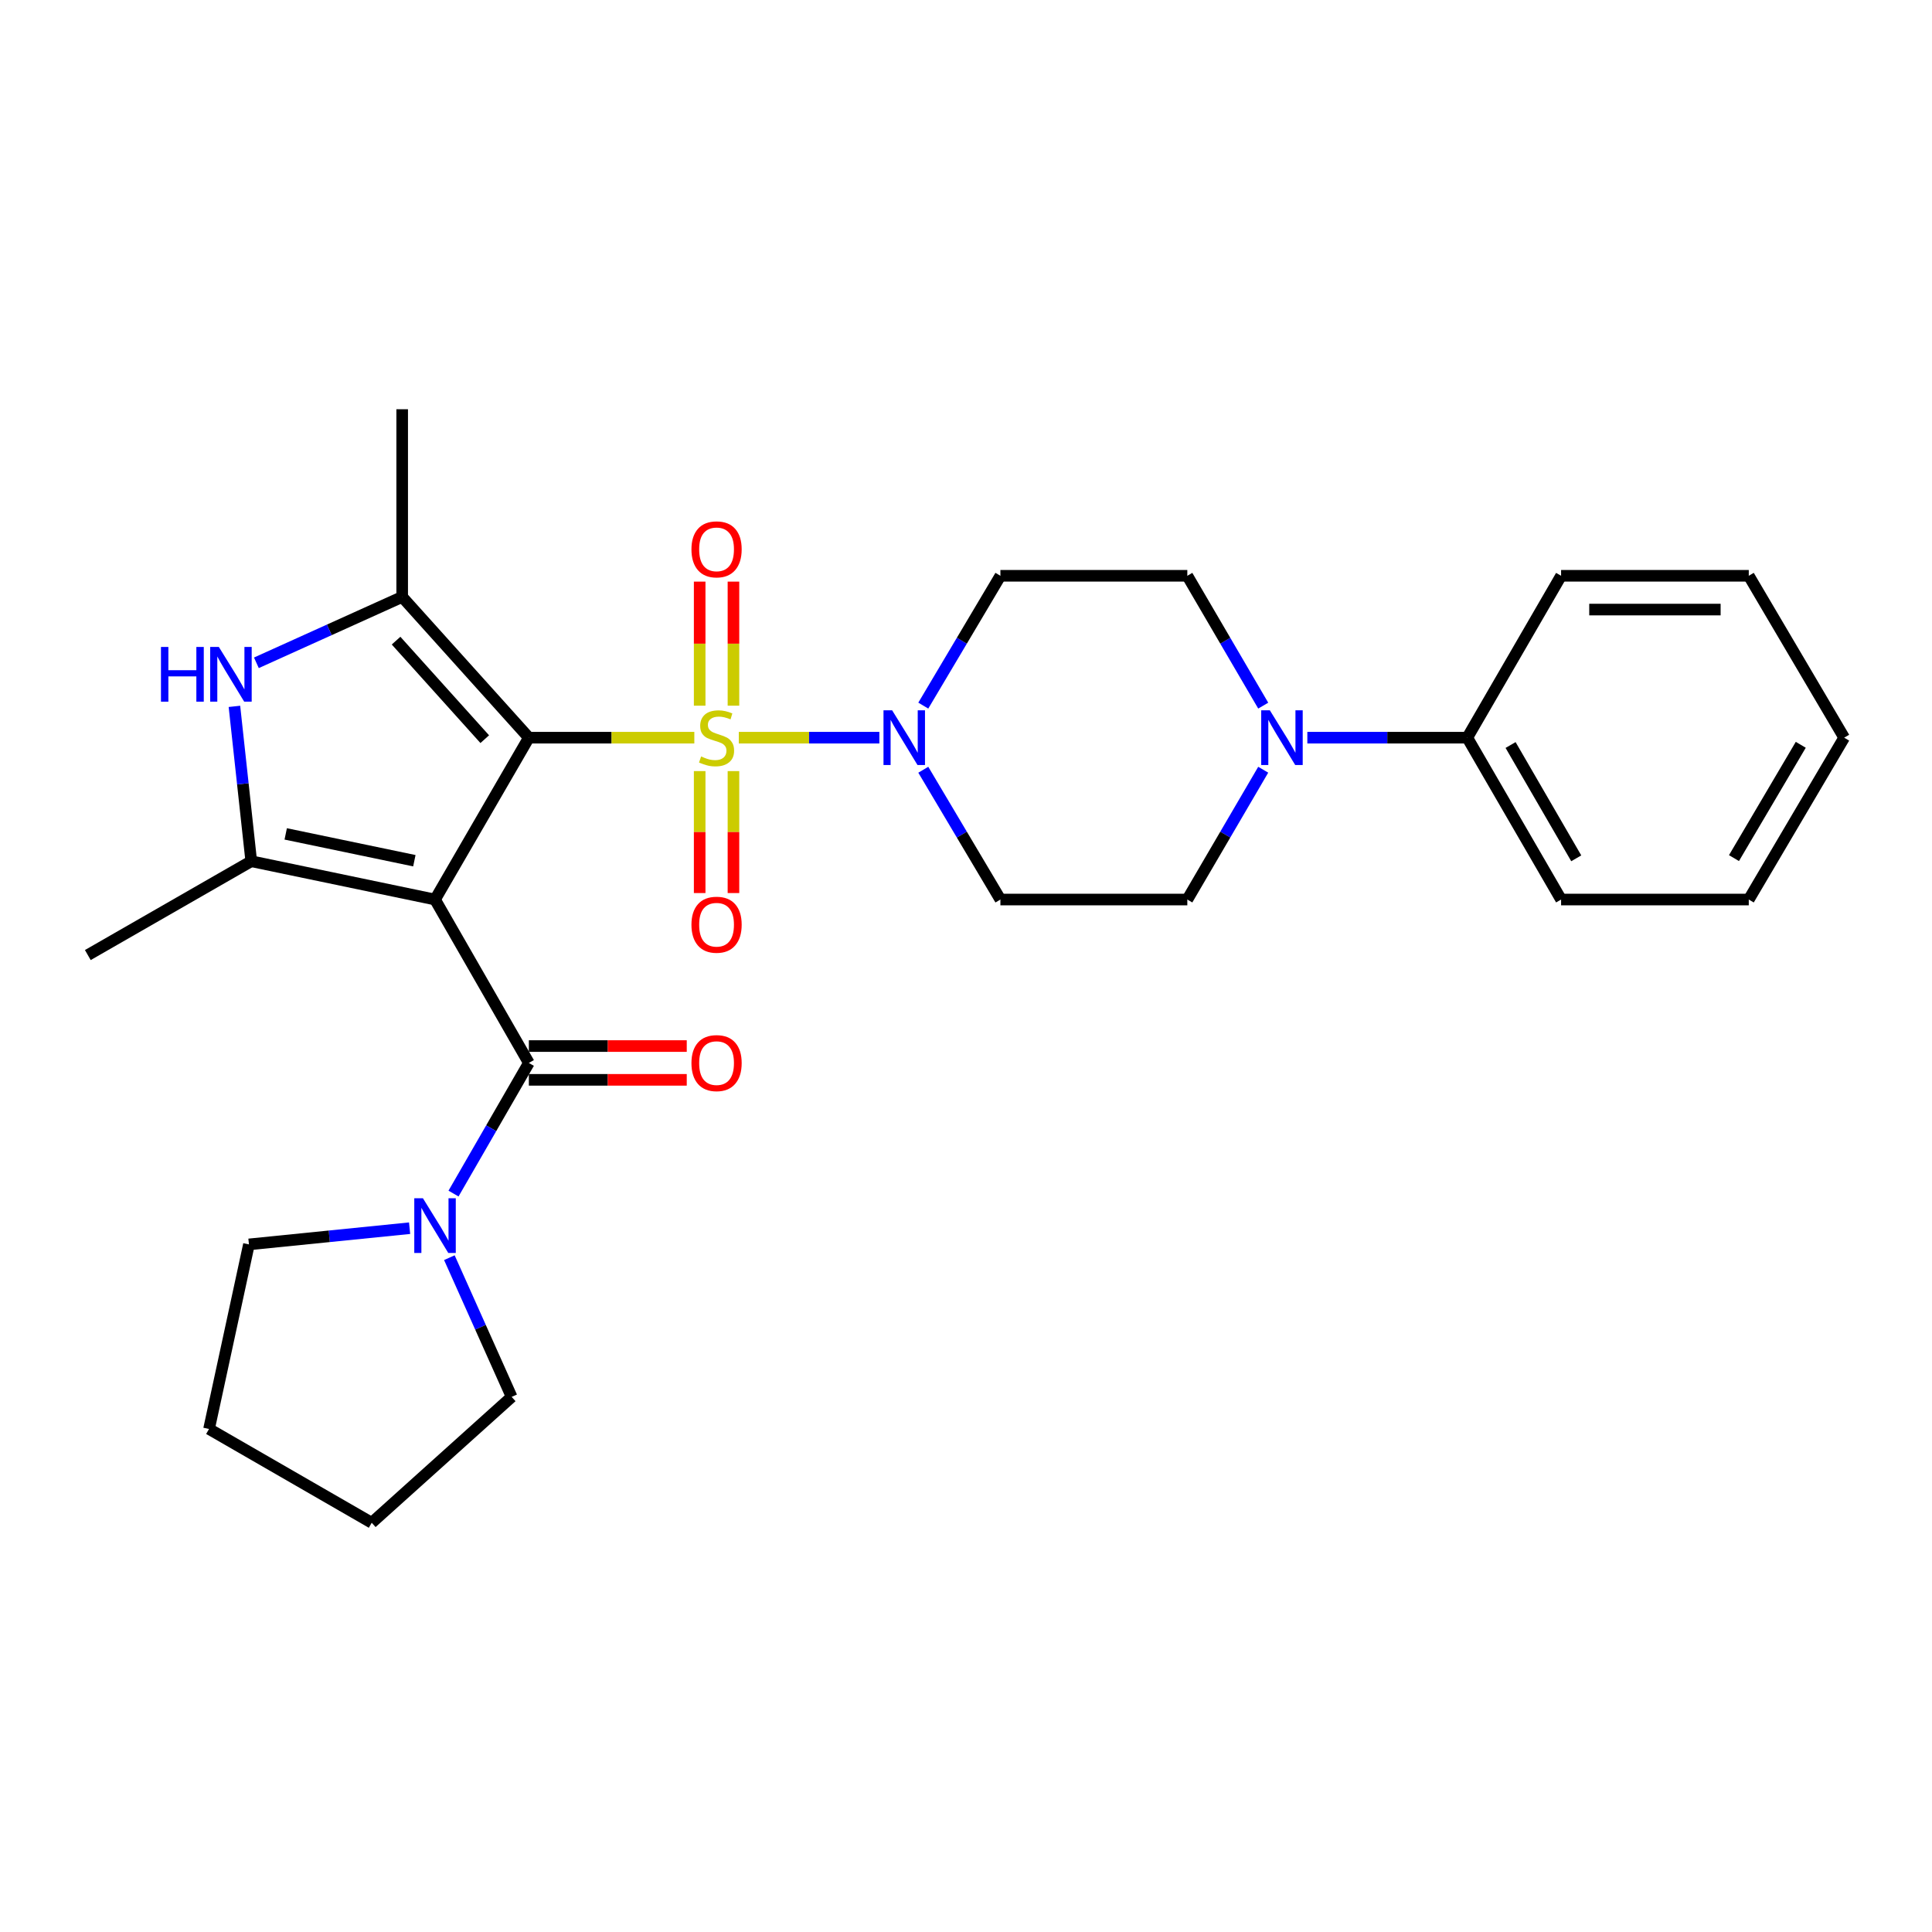 <?xml version='1.0' encoding='iso-8859-1'?>
<svg version='1.1' baseProfile='full'
              xmlns='http://www.w3.org/2000/svg'
                      xmlns:rdkit='http://www.rdkit.org/xml'
                      xmlns:xlink='http://www.w3.org/1999/xlink'
                  xml:space='preserve'
width='1000px' height='1000px' viewBox='0 0 1000 1000'>
<!-- END OF HEADER -->
<rect style='opacity:1.0;fill:#FFFFFF;stroke:none' width='1000' height='1000' x='0' y='0'> </rect>
<path class='bond-0' d='M 273.738,381.822 L 225.17,465.598' style='fill:none;fill-rule:evenodd;stroke:#000000;stroke-width:6px;stroke-linecap:butt;stroke-linejoin:miter;stroke-opacity:1' />
<path class='bond-1' d='M 273.738,381.822 L 316.56,381.822' style='fill:none;fill-rule:evenodd;stroke:#000000;stroke-width:6px;stroke-linecap:butt;stroke-linejoin:miter;stroke-opacity:1' />
<path class='bond-1' d='M 316.56,381.822 L 359.383,381.822' style='fill:none;fill-rule:evenodd;stroke:#CCCC00;stroke-width:6px;stroke-linecap:butt;stroke-linejoin:miter;stroke-opacity:1' />
<path class='bond-2' d='M 273.738,381.822 L 208.168,308.966' style='fill:none;fill-rule:evenodd;stroke:#000000;stroke-width:6px;stroke-linecap:butt;stroke-linejoin:miter;stroke-opacity:1' />
<path class='bond-2' d='M 250.904,382.592 L 205.005,331.593' style='fill:none;fill-rule:evenodd;stroke:#000000;stroke-width:6px;stroke-linecap:butt;stroke-linejoin:miter;stroke-opacity:1' />
<path class='bond-3' d='M 225.17,465.598 L 130.047,445.769' style='fill:none;fill-rule:evenodd;stroke:#000000;stroke-width:6px;stroke-linecap:butt;stroke-linejoin:miter;stroke-opacity:1' />
<path class='bond-3' d='M 214.47,445.504 L 147.884,431.623' style='fill:none;fill-rule:evenodd;stroke:#000000;stroke-width:6px;stroke-linecap:butt;stroke-linejoin:miter;stroke-opacity:1' />
<path class='bond-4' d='M 225.17,465.598 L 273.738,550.18' style='fill:none;fill-rule:evenodd;stroke:#000000;stroke-width:6px;stroke-linecap:butt;stroke-linejoin:miter;stroke-opacity:1' />
<path class='bond-6' d='M 382.4,381.822 L 418.778,381.822' style='fill:none;fill-rule:evenodd;stroke:#CCCC00;stroke-width:6px;stroke-linecap:butt;stroke-linejoin:miter;stroke-opacity:1' />
<path class='bond-6' d='M 418.778,381.822 L 455.155,381.822' style='fill:none;fill-rule:evenodd;stroke:#0000FF;stroke-width:6px;stroke-linecap:butt;stroke-linejoin:miter;stroke-opacity:1' />
<path class='bond-9' d='M 379.636,365.263 L 379.636,333.154' style='fill:none;fill-rule:evenodd;stroke:#CCCC00;stroke-width:6px;stroke-linecap:butt;stroke-linejoin:miter;stroke-opacity:1' />
<path class='bond-9' d='M 379.636,333.154 L 379.636,301.045' style='fill:none;fill-rule:evenodd;stroke:#FF0000;stroke-width:6px;stroke-linecap:butt;stroke-linejoin:miter;stroke-opacity:1' />
<path class='bond-9' d='M 362.148,365.263 L 362.148,333.154' style='fill:none;fill-rule:evenodd;stroke:#CCCC00;stroke-width:6px;stroke-linecap:butt;stroke-linejoin:miter;stroke-opacity:1' />
<path class='bond-9' d='M 362.148,333.154 L 362.148,301.045' style='fill:none;fill-rule:evenodd;stroke:#FF0000;stroke-width:6px;stroke-linecap:butt;stroke-linejoin:miter;stroke-opacity:1' />
<path class='bond-10' d='M 362.148,399.12 L 362.148,430.681' style='fill:none;fill-rule:evenodd;stroke:#CCCC00;stroke-width:6px;stroke-linecap:butt;stroke-linejoin:miter;stroke-opacity:1' />
<path class='bond-10' d='M 362.148,430.681 L 362.148,462.243' style='fill:none;fill-rule:evenodd;stroke:#FF0000;stroke-width:6px;stroke-linecap:butt;stroke-linejoin:miter;stroke-opacity:1' />
<path class='bond-10' d='M 379.636,399.12 L 379.636,430.681' style='fill:none;fill-rule:evenodd;stroke:#CCCC00;stroke-width:6px;stroke-linecap:butt;stroke-linejoin:miter;stroke-opacity:1' />
<path class='bond-10' d='M 379.636,430.681 L 379.636,462.243' style='fill:none;fill-rule:evenodd;stroke:#FF0000;stroke-width:6px;stroke-linecap:butt;stroke-linejoin:miter;stroke-opacity:1' />
<path class='bond-5' d='M 208.168,308.966 L 170.437,326.018' style='fill:none;fill-rule:evenodd;stroke:#000000;stroke-width:6px;stroke-linecap:butt;stroke-linejoin:miter;stroke-opacity:1' />
<path class='bond-5' d='M 170.437,326.018 L 132.706,343.07' style='fill:none;fill-rule:evenodd;stroke:#0000FF;stroke-width:6px;stroke-linecap:butt;stroke-linejoin:miter;stroke-opacity:1' />
<path class='bond-17' d='M 208.168,308.966 L 208.168,211.821' style='fill:none;fill-rule:evenodd;stroke:#000000;stroke-width:6px;stroke-linecap:butt;stroke-linejoin:miter;stroke-opacity:1' />
<path class='bond-18' d='M 130.047,445.769 L 45.455,494.336' style='fill:none;fill-rule:evenodd;stroke:#000000;stroke-width:6px;stroke-linecap:butt;stroke-linejoin:miter;stroke-opacity:1' />
<path class='bond-28' d='M 130.047,445.769 L 125.692,405.692' style='fill:none;fill-rule:evenodd;stroke:#000000;stroke-width:6px;stroke-linecap:butt;stroke-linejoin:miter;stroke-opacity:1' />
<path class='bond-28' d='M 125.692,405.692 L 121.338,365.615' style='fill:none;fill-rule:evenodd;stroke:#0000FF;stroke-width:6px;stroke-linecap:butt;stroke-linejoin:miter;stroke-opacity:1' />
<path class='bond-7' d='M 273.738,550.18 L 254.238,583.987' style='fill:none;fill-rule:evenodd;stroke:#000000;stroke-width:6px;stroke-linecap:butt;stroke-linejoin:miter;stroke-opacity:1' />
<path class='bond-7' d='M 254.238,583.987 L 234.739,617.793' style='fill:none;fill-rule:evenodd;stroke:#0000FF;stroke-width:6px;stroke-linecap:butt;stroke-linejoin:miter;stroke-opacity:1' />
<path class='bond-13' d='M 273.738,558.924 L 314.6,558.924' style='fill:none;fill-rule:evenodd;stroke:#000000;stroke-width:6px;stroke-linecap:butt;stroke-linejoin:miter;stroke-opacity:1' />
<path class='bond-13' d='M 314.6,558.924 L 355.463,558.924' style='fill:none;fill-rule:evenodd;stroke:#FF0000;stroke-width:6px;stroke-linecap:butt;stroke-linejoin:miter;stroke-opacity:1' />
<path class='bond-13' d='M 273.738,541.436 L 314.6,541.436' style='fill:none;fill-rule:evenodd;stroke:#000000;stroke-width:6px;stroke-linecap:butt;stroke-linejoin:miter;stroke-opacity:1' />
<path class='bond-13' d='M 314.6,541.436 L 355.463,541.436' style='fill:none;fill-rule:evenodd;stroke:#FF0000;stroke-width:6px;stroke-linecap:butt;stroke-linejoin:miter;stroke-opacity:1' />
<path class='bond-11' d='M 477.896,398.418 L 497.852,432.008' style='fill:none;fill-rule:evenodd;stroke:#0000FF;stroke-width:6px;stroke-linecap:butt;stroke-linejoin:miter;stroke-opacity:1' />
<path class='bond-11' d='M 497.852,432.008 L 517.808,465.598' style='fill:none;fill-rule:evenodd;stroke:#000000;stroke-width:6px;stroke-linecap:butt;stroke-linejoin:miter;stroke-opacity:1' />
<path class='bond-12' d='M 477.894,365.225 L 497.851,331.626' style='fill:none;fill-rule:evenodd;stroke:#0000FF;stroke-width:6px;stroke-linecap:butt;stroke-linejoin:miter;stroke-opacity:1' />
<path class='bond-12' d='M 497.851,331.626 L 517.808,298.026' style='fill:none;fill-rule:evenodd;stroke:#000000;stroke-width:6px;stroke-linecap:butt;stroke-linejoin:miter;stroke-opacity:1' />
<path class='bond-19' d='M 212.01,635.711 L 170.431,639.905' style='fill:none;fill-rule:evenodd;stroke:#0000FF;stroke-width:6px;stroke-linecap:butt;stroke-linejoin:miter;stroke-opacity:1' />
<path class='bond-19' d='M 170.431,639.905 L 128.852,644.099' style='fill:none;fill-rule:evenodd;stroke:#000000;stroke-width:6px;stroke-linecap:butt;stroke-linejoin:miter;stroke-opacity:1' />
<path class='bond-20' d='M 232.592,650.971 L 248.71,686.999' style='fill:none;fill-rule:evenodd;stroke:#0000FF;stroke-width:6px;stroke-linecap:butt;stroke-linejoin:miter;stroke-opacity:1' />
<path class='bond-20' d='M 248.71,686.999 L 264.829,723.027' style='fill:none;fill-rule:evenodd;stroke:#000000;stroke-width:6px;stroke-linecap:butt;stroke-linejoin:miter;stroke-opacity:1' />
<path class='bond-8' d='M 653.843,365.235 L 634.199,331.631' style='fill:none;fill-rule:evenodd;stroke:#0000FF;stroke-width:6px;stroke-linecap:butt;stroke-linejoin:miter;stroke-opacity:1' />
<path class='bond-8' d='M 634.199,331.631 L 614.554,298.026' style='fill:none;fill-rule:evenodd;stroke:#000000;stroke-width:6px;stroke-linecap:butt;stroke-linejoin:miter;stroke-opacity:1' />
<path class='bond-16' d='M 676.678,381.822 L 718.069,381.822' style='fill:none;fill-rule:evenodd;stroke:#0000FF;stroke-width:6px;stroke-linecap:butt;stroke-linejoin:miter;stroke-opacity:1' />
<path class='bond-16' d='M 718.069,381.822 L 759.46,381.822' style='fill:none;fill-rule:evenodd;stroke:#000000;stroke-width:6px;stroke-linecap:butt;stroke-linejoin:miter;stroke-opacity:1' />
<path class='bond-29' d='M 653.841,398.408 L 634.198,432.003' style='fill:none;fill-rule:evenodd;stroke:#0000FF;stroke-width:6px;stroke-linecap:butt;stroke-linejoin:miter;stroke-opacity:1' />
<path class='bond-29' d='M 634.198,432.003 L 614.554,465.598' style='fill:none;fill-rule:evenodd;stroke:#000000;stroke-width:6px;stroke-linecap:butt;stroke-linejoin:miter;stroke-opacity:1' />
<path class='bond-14' d='M 517.808,465.598 L 614.554,465.598' style='fill:none;fill-rule:evenodd;stroke:#000000;stroke-width:6px;stroke-linecap:butt;stroke-linejoin:miter;stroke-opacity:1' />
<path class='bond-15' d='M 517.808,298.026 L 614.554,298.026' style='fill:none;fill-rule:evenodd;stroke:#000000;stroke-width:6px;stroke-linecap:butt;stroke-linejoin:miter;stroke-opacity:1' />
<path class='bond-21' d='M 759.46,381.822 L 808.018,465.598' style='fill:none;fill-rule:evenodd;stroke:#000000;stroke-width:6px;stroke-linecap:butt;stroke-linejoin:miter;stroke-opacity:1' />
<path class='bond-21' d='M 781.874,385.619 L 815.864,444.262' style='fill:none;fill-rule:evenodd;stroke:#000000;stroke-width:6px;stroke-linecap:butt;stroke-linejoin:miter;stroke-opacity:1' />
<path class='bond-22' d='M 759.46,381.822 L 808.018,298.026' style='fill:none;fill-rule:evenodd;stroke:#000000;stroke-width:6px;stroke-linecap:butt;stroke-linejoin:miter;stroke-opacity:1' />
<path class='bond-23' d='M 128.852,644.099 L 108.197,739.631' style='fill:none;fill-rule:evenodd;stroke:#000000;stroke-width:6px;stroke-linecap:butt;stroke-linejoin:miter;stroke-opacity:1' />
<path class='bond-24' d='M 264.829,723.027 L 192.4,788.179' style='fill:none;fill-rule:evenodd;stroke:#000000;stroke-width:6px;stroke-linecap:butt;stroke-linejoin:miter;stroke-opacity:1' />
<path class='bond-25' d='M 808.018,465.598 L 905.162,465.598' style='fill:none;fill-rule:evenodd;stroke:#000000;stroke-width:6px;stroke-linecap:butt;stroke-linejoin:miter;stroke-opacity:1' />
<path class='bond-26' d='M 808.018,298.026 L 905.162,298.026' style='fill:none;fill-rule:evenodd;stroke:#000000;stroke-width:6px;stroke-linecap:butt;stroke-linejoin:miter;stroke-opacity:1' />
<path class='bond-26' d='M 822.589,315.514 L 890.59,315.514' style='fill:none;fill-rule:evenodd;stroke:#000000;stroke-width:6px;stroke-linecap:butt;stroke-linejoin:miter;stroke-opacity:1' />
<path class='bond-30' d='M 108.197,739.631 L 192.4,788.179' style='fill:none;fill-rule:evenodd;stroke:#000000;stroke-width:6px;stroke-linecap:butt;stroke-linejoin:miter;stroke-opacity:1' />
<path class='bond-31' d='M 905.162,465.598 L 954.545,381.822' style='fill:none;fill-rule:evenodd;stroke:#000000;stroke-width:6px;stroke-linecap:butt;stroke-linejoin:miter;stroke-opacity:1' />
<path class='bond-31' d='M 897.504,444.151 L 932.073,385.508' style='fill:none;fill-rule:evenodd;stroke:#000000;stroke-width:6px;stroke-linecap:butt;stroke-linejoin:miter;stroke-opacity:1' />
<path class='bond-27' d='M 905.162,298.026 L 954.545,381.822' style='fill:none;fill-rule:evenodd;stroke:#000000;stroke-width:6px;stroke-linecap:butt;stroke-linejoin:miter;stroke-opacity:1' />
<path  class='atom-2' d='M 362.892 391.542
Q 363.212 391.662, 364.532 392.222
Q 365.852 392.782, 367.292 393.142
Q 368.772 393.462, 370.212 393.462
Q 372.892 393.462, 374.452 392.182
Q 376.012 390.862, 376.012 388.582
Q 376.012 387.022, 375.212 386.062
Q 374.452 385.102, 373.252 384.582
Q 372.052 384.062, 370.052 383.462
Q 367.532 382.702, 366.012 381.982
Q 364.532 381.262, 363.452 379.742
Q 362.412 378.222, 362.412 375.662
Q 362.412 372.102, 364.812 369.902
Q 367.252 367.702, 372.052 367.702
Q 375.332 367.702, 379.052 369.262
L 378.132 372.342
Q 374.732 370.942, 372.172 370.942
Q 369.412 370.942, 367.892 372.102
Q 366.372 373.222, 366.412 375.182
Q 366.412 376.702, 367.172 377.622
Q 367.972 378.542, 369.092 379.062
Q 370.252 379.582, 372.172 380.182
Q 374.732 380.982, 376.252 381.782
Q 377.772 382.582, 378.852 384.222
Q 379.972 385.822, 379.972 388.582
Q 379.972 392.502, 377.332 394.622
Q 374.732 396.702, 370.372 396.702
Q 367.852 396.702, 365.932 396.142
Q 364.052 395.622, 361.812 394.702
L 362.892 391.542
' fill='#CCCC00'/>
<path  class='atom-6' d='M 83.315 334.862
L 87.155 334.862
L 87.155 346.902
L 101.635 346.902
L 101.635 334.862
L 105.475 334.862
L 105.475 363.182
L 101.635 363.182
L 101.635 350.102
L 87.155 350.102
L 87.155 363.182
L 83.315 363.182
L 83.315 334.862
' fill='#0000FF'/>
<path  class='atom-6' d='M 113.275 334.862
L 122.555 349.862
Q 123.475 351.342, 124.955 354.022
Q 126.435 356.702, 126.515 356.862
L 126.515 334.862
L 130.275 334.862
L 130.275 363.182
L 126.395 363.182
L 116.435 346.782
Q 115.275 344.862, 114.035 342.662
Q 112.835 340.462, 112.475 339.782
L 112.475 363.182
L 108.795 363.182
L 108.795 334.862
L 113.275 334.862
' fill='#0000FF'/>
<path  class='atom-7' d='M 461.776 367.662
L 471.056 382.662
Q 471.976 384.142, 473.456 386.822
Q 474.936 389.502, 475.016 389.662
L 475.016 367.662
L 478.776 367.662
L 478.776 395.982
L 474.896 395.982
L 464.936 379.582
Q 463.776 377.662, 462.536 375.462
Q 461.336 373.262, 460.976 372.582
L 460.976 395.982
L 457.296 395.982
L 457.296 367.662
L 461.776 367.662
' fill='#0000FF'/>
<path  class='atom-8' d='M 218.91 620.224
L 228.19 635.224
Q 229.11 636.704, 230.59 639.384
Q 232.07 642.064, 232.15 642.224
L 232.15 620.224
L 235.91 620.224
L 235.91 648.544
L 232.03 648.544
L 222.07 632.144
Q 220.91 630.224, 219.67 628.024
Q 218.47 625.824, 218.11 625.144
L 218.11 648.544
L 214.43 648.544
L 214.43 620.224
L 218.91 620.224
' fill='#0000FF'/>
<path  class='atom-9' d='M 657.28 367.662
L 666.56 382.662
Q 667.48 384.142, 668.96 386.822
Q 670.44 389.502, 670.52 389.662
L 670.52 367.662
L 674.28 367.662
L 674.28 395.982
L 670.4 395.982
L 660.44 379.582
Q 659.28 377.662, 658.04 375.462
Q 656.84 373.262, 656.48 372.582
L 656.48 395.982
L 652.8 395.982
L 652.8 367.662
L 657.28 367.662
' fill='#0000FF'/>
<path  class='atom-10' d='M 357.892 284.339
Q 357.892 277.539, 361.252 273.739
Q 364.612 269.939, 370.892 269.939
Q 377.172 269.939, 380.532 273.739
Q 383.892 277.539, 383.892 284.339
Q 383.892 291.219, 380.492 295.139
Q 377.092 299.019, 370.892 299.019
Q 364.652 299.019, 361.252 295.139
Q 357.892 291.259, 357.892 284.339
M 370.892 295.819
Q 375.212 295.819, 377.532 292.939
Q 379.892 290.019, 379.892 284.339
Q 379.892 278.779, 377.532 275.979
Q 375.212 273.139, 370.892 273.139
Q 366.572 273.139, 364.212 275.939
Q 361.892 278.739, 361.892 284.339
Q 361.892 290.059, 364.212 292.939
Q 366.572 295.819, 370.892 295.819
' fill='#FF0000'/>
<path  class='atom-11' d='M 357.892 478.628
Q 357.892 471.828, 361.252 468.028
Q 364.612 464.228, 370.892 464.228
Q 377.172 464.228, 380.532 468.028
Q 383.892 471.828, 383.892 478.628
Q 383.892 485.508, 380.492 489.428
Q 377.092 493.308, 370.892 493.308
Q 364.652 493.308, 361.252 489.428
Q 357.892 485.548, 357.892 478.628
M 370.892 490.108
Q 375.212 490.108, 377.532 487.228
Q 379.892 484.308, 379.892 478.628
Q 379.892 473.068, 377.532 470.268
Q 375.212 467.428, 370.892 467.428
Q 366.572 467.428, 364.212 470.228
Q 361.892 473.028, 361.892 478.628
Q 361.892 484.348, 364.212 487.228
Q 366.572 490.108, 370.892 490.108
' fill='#FF0000'/>
<path  class='atom-14' d='M 357.892 550.26
Q 357.892 543.46, 361.252 539.66
Q 364.612 535.86, 370.892 535.86
Q 377.172 535.86, 380.532 539.66
Q 383.892 543.46, 383.892 550.26
Q 383.892 557.14, 380.492 561.06
Q 377.092 564.94, 370.892 564.94
Q 364.652 564.94, 361.252 561.06
Q 357.892 557.18, 357.892 550.26
M 370.892 561.74
Q 375.212 561.74, 377.532 558.86
Q 379.892 555.94, 379.892 550.26
Q 379.892 544.7, 377.532 541.9
Q 375.212 539.06, 370.892 539.06
Q 366.572 539.06, 364.212 541.86
Q 361.892 544.66, 361.892 550.26
Q 361.892 555.98, 364.212 558.86
Q 366.572 561.74, 370.892 561.74
' fill='#FF0000'/>
</svg>
